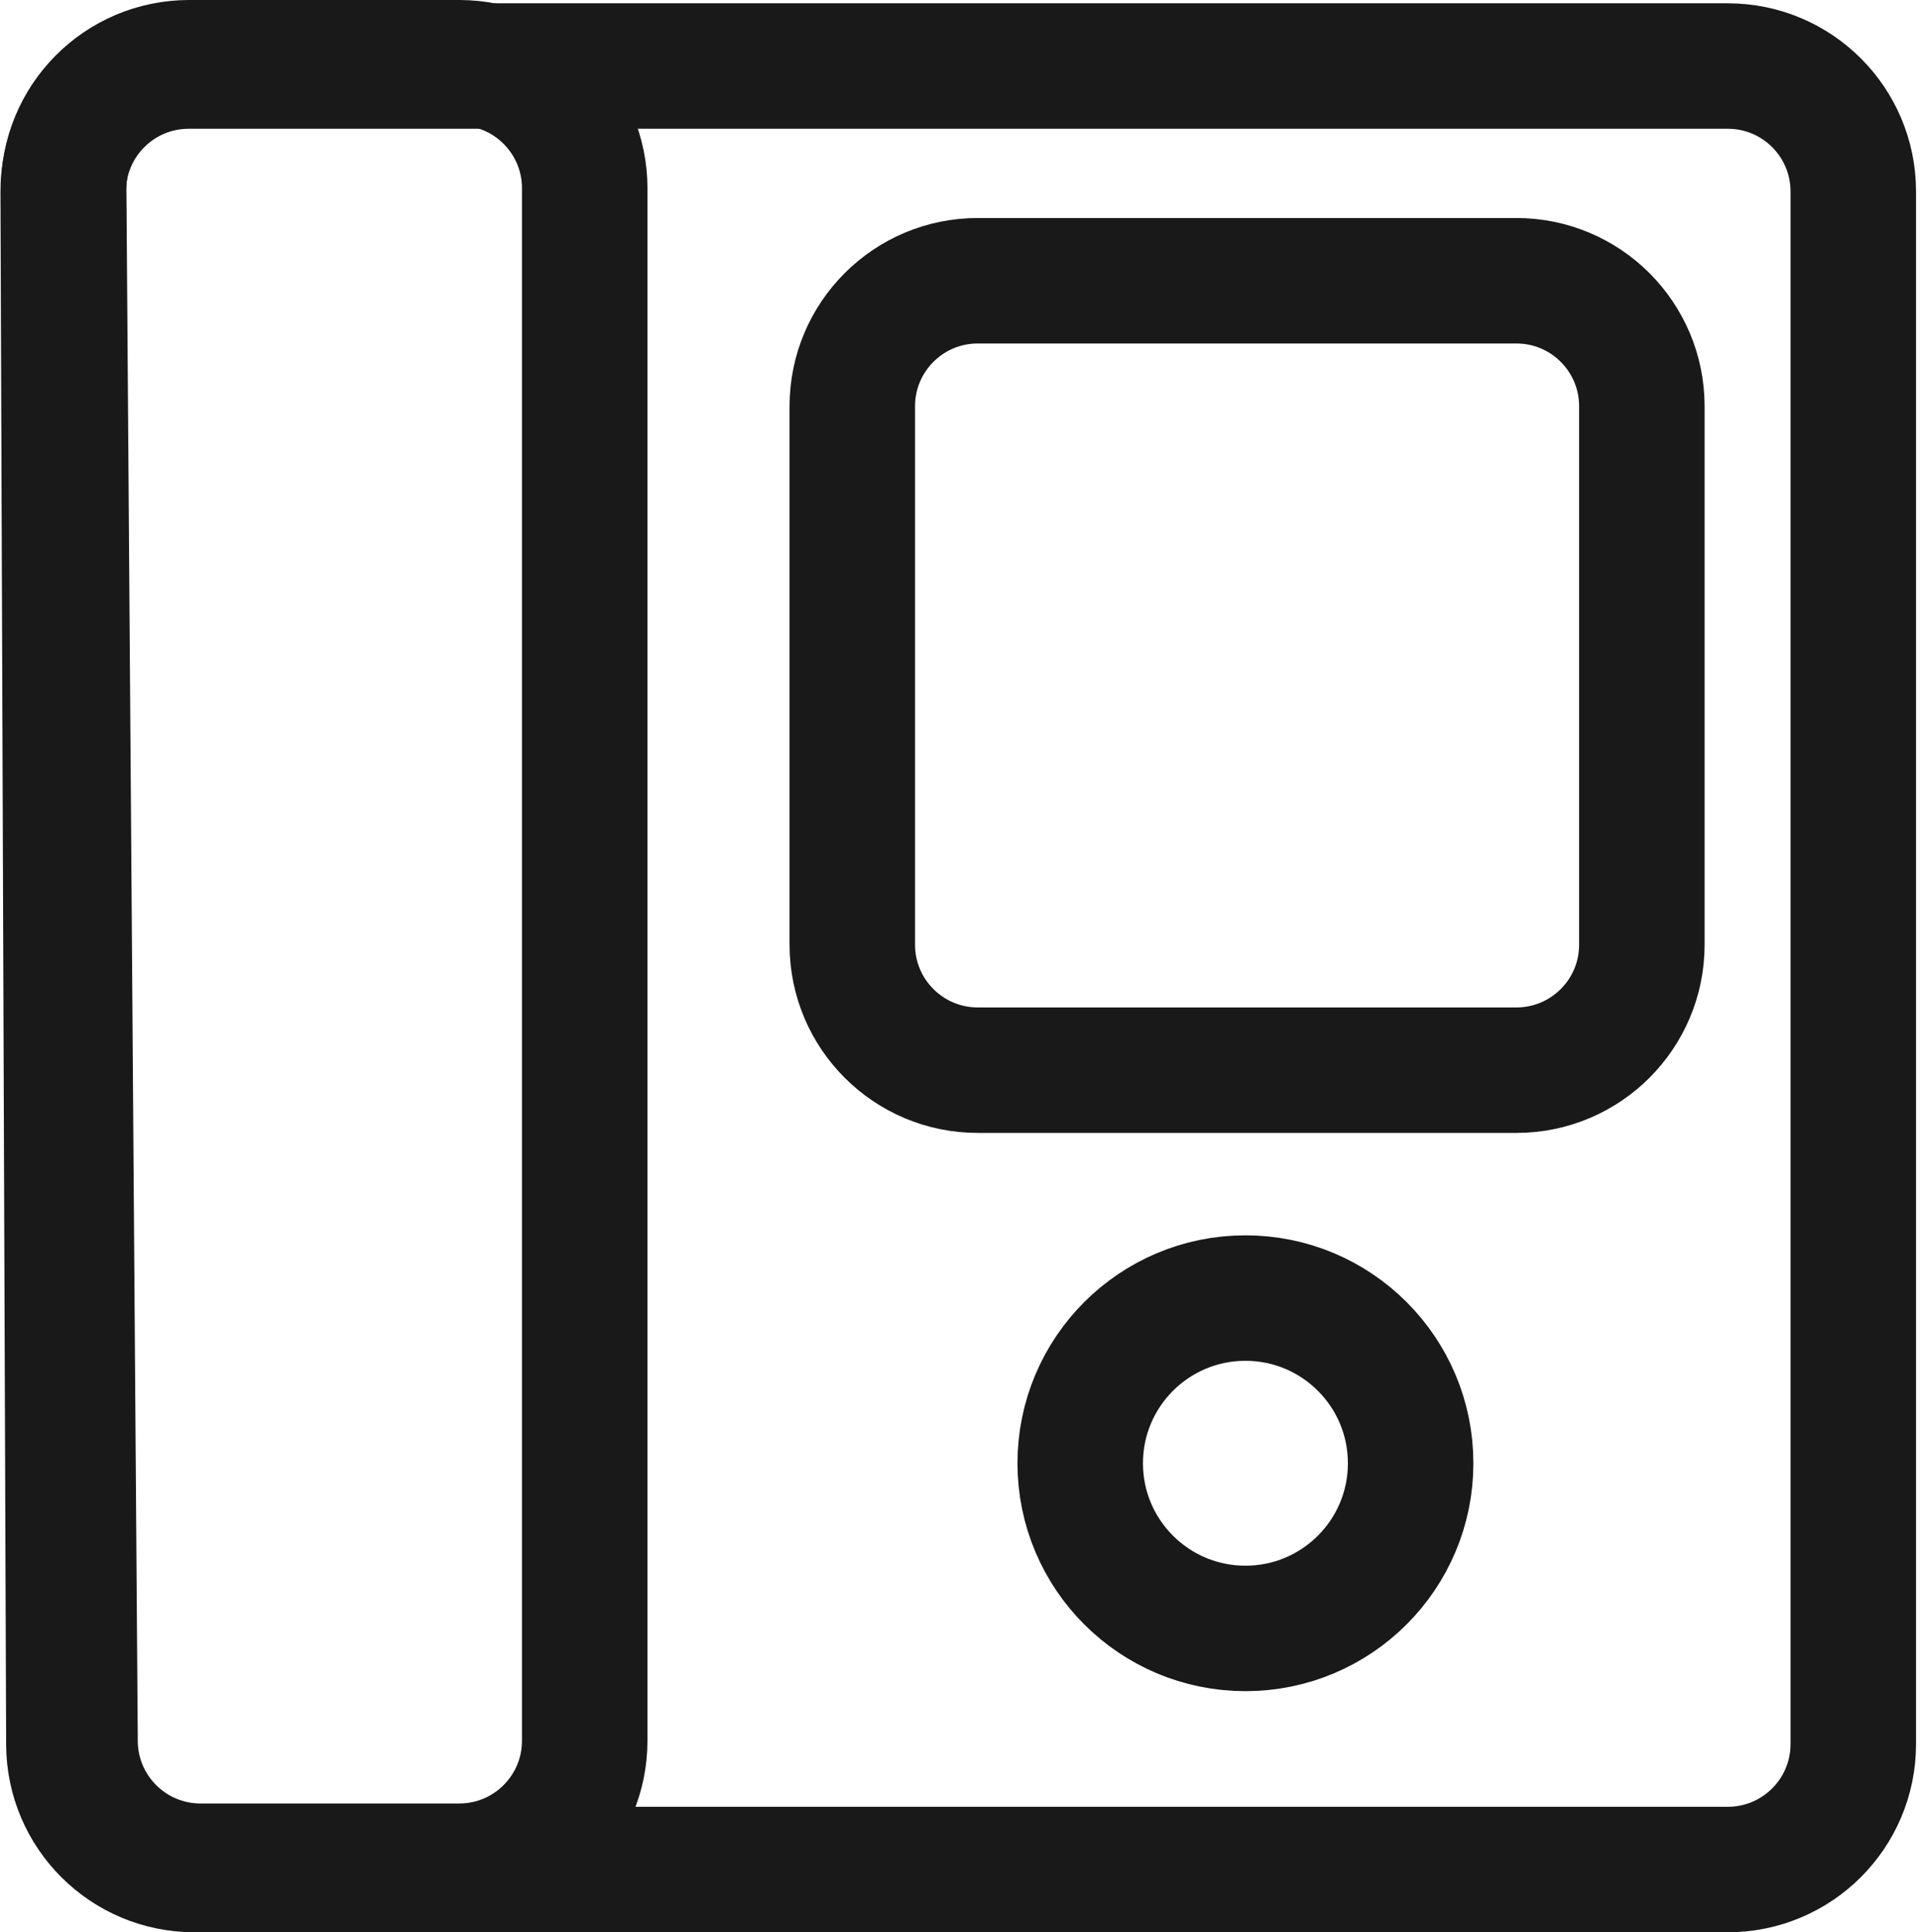 <svg width="153" height="154" viewBox="0 0 153 154" fill="none" xmlns="http://www.w3.org/2000/svg">
<path d="M137.684 5.263H15.037C9.5 5.263 5.016 9.763 5.037 15.3L5.49 139.037C5.51 144.545 9.981 149 15.49 149H137.684C143.207 149 147.684 144.523 147.684 139V15.263C147.684 9.74 143.207 5.263 137.684 5.263Z" stroke="#191919" stroke-width="10"/>
<path d="M36.594 5H15.073C9.522 5 5.033 9.522 5.074 15.073L5.98 138.81C6.021 144.304 10.486 148.737 15.98 148.737H36.594C42.117 148.737 46.594 144.26 46.594 138.737V15C46.594 9.477 42.117 5 36.594 5Z" stroke="#191919" stroke-width="10"/>
<path d="M67.918 75.293V32.375C67.918 26.852 72.395 22.375 77.918 22.375H120.835C126.358 22.375 130.835 26.852 130.835 32.375V75.293C130.835 80.815 126.358 85.293 120.835 85.293H77.918C72.395 85.293 67.918 80.815 67.918 75.293Z" stroke="#191919" stroke-width="10"/>
<circle cx="99.245" cy="116.62" r="13.165" stroke="#191919" stroke-width="10"/>
</svg>
